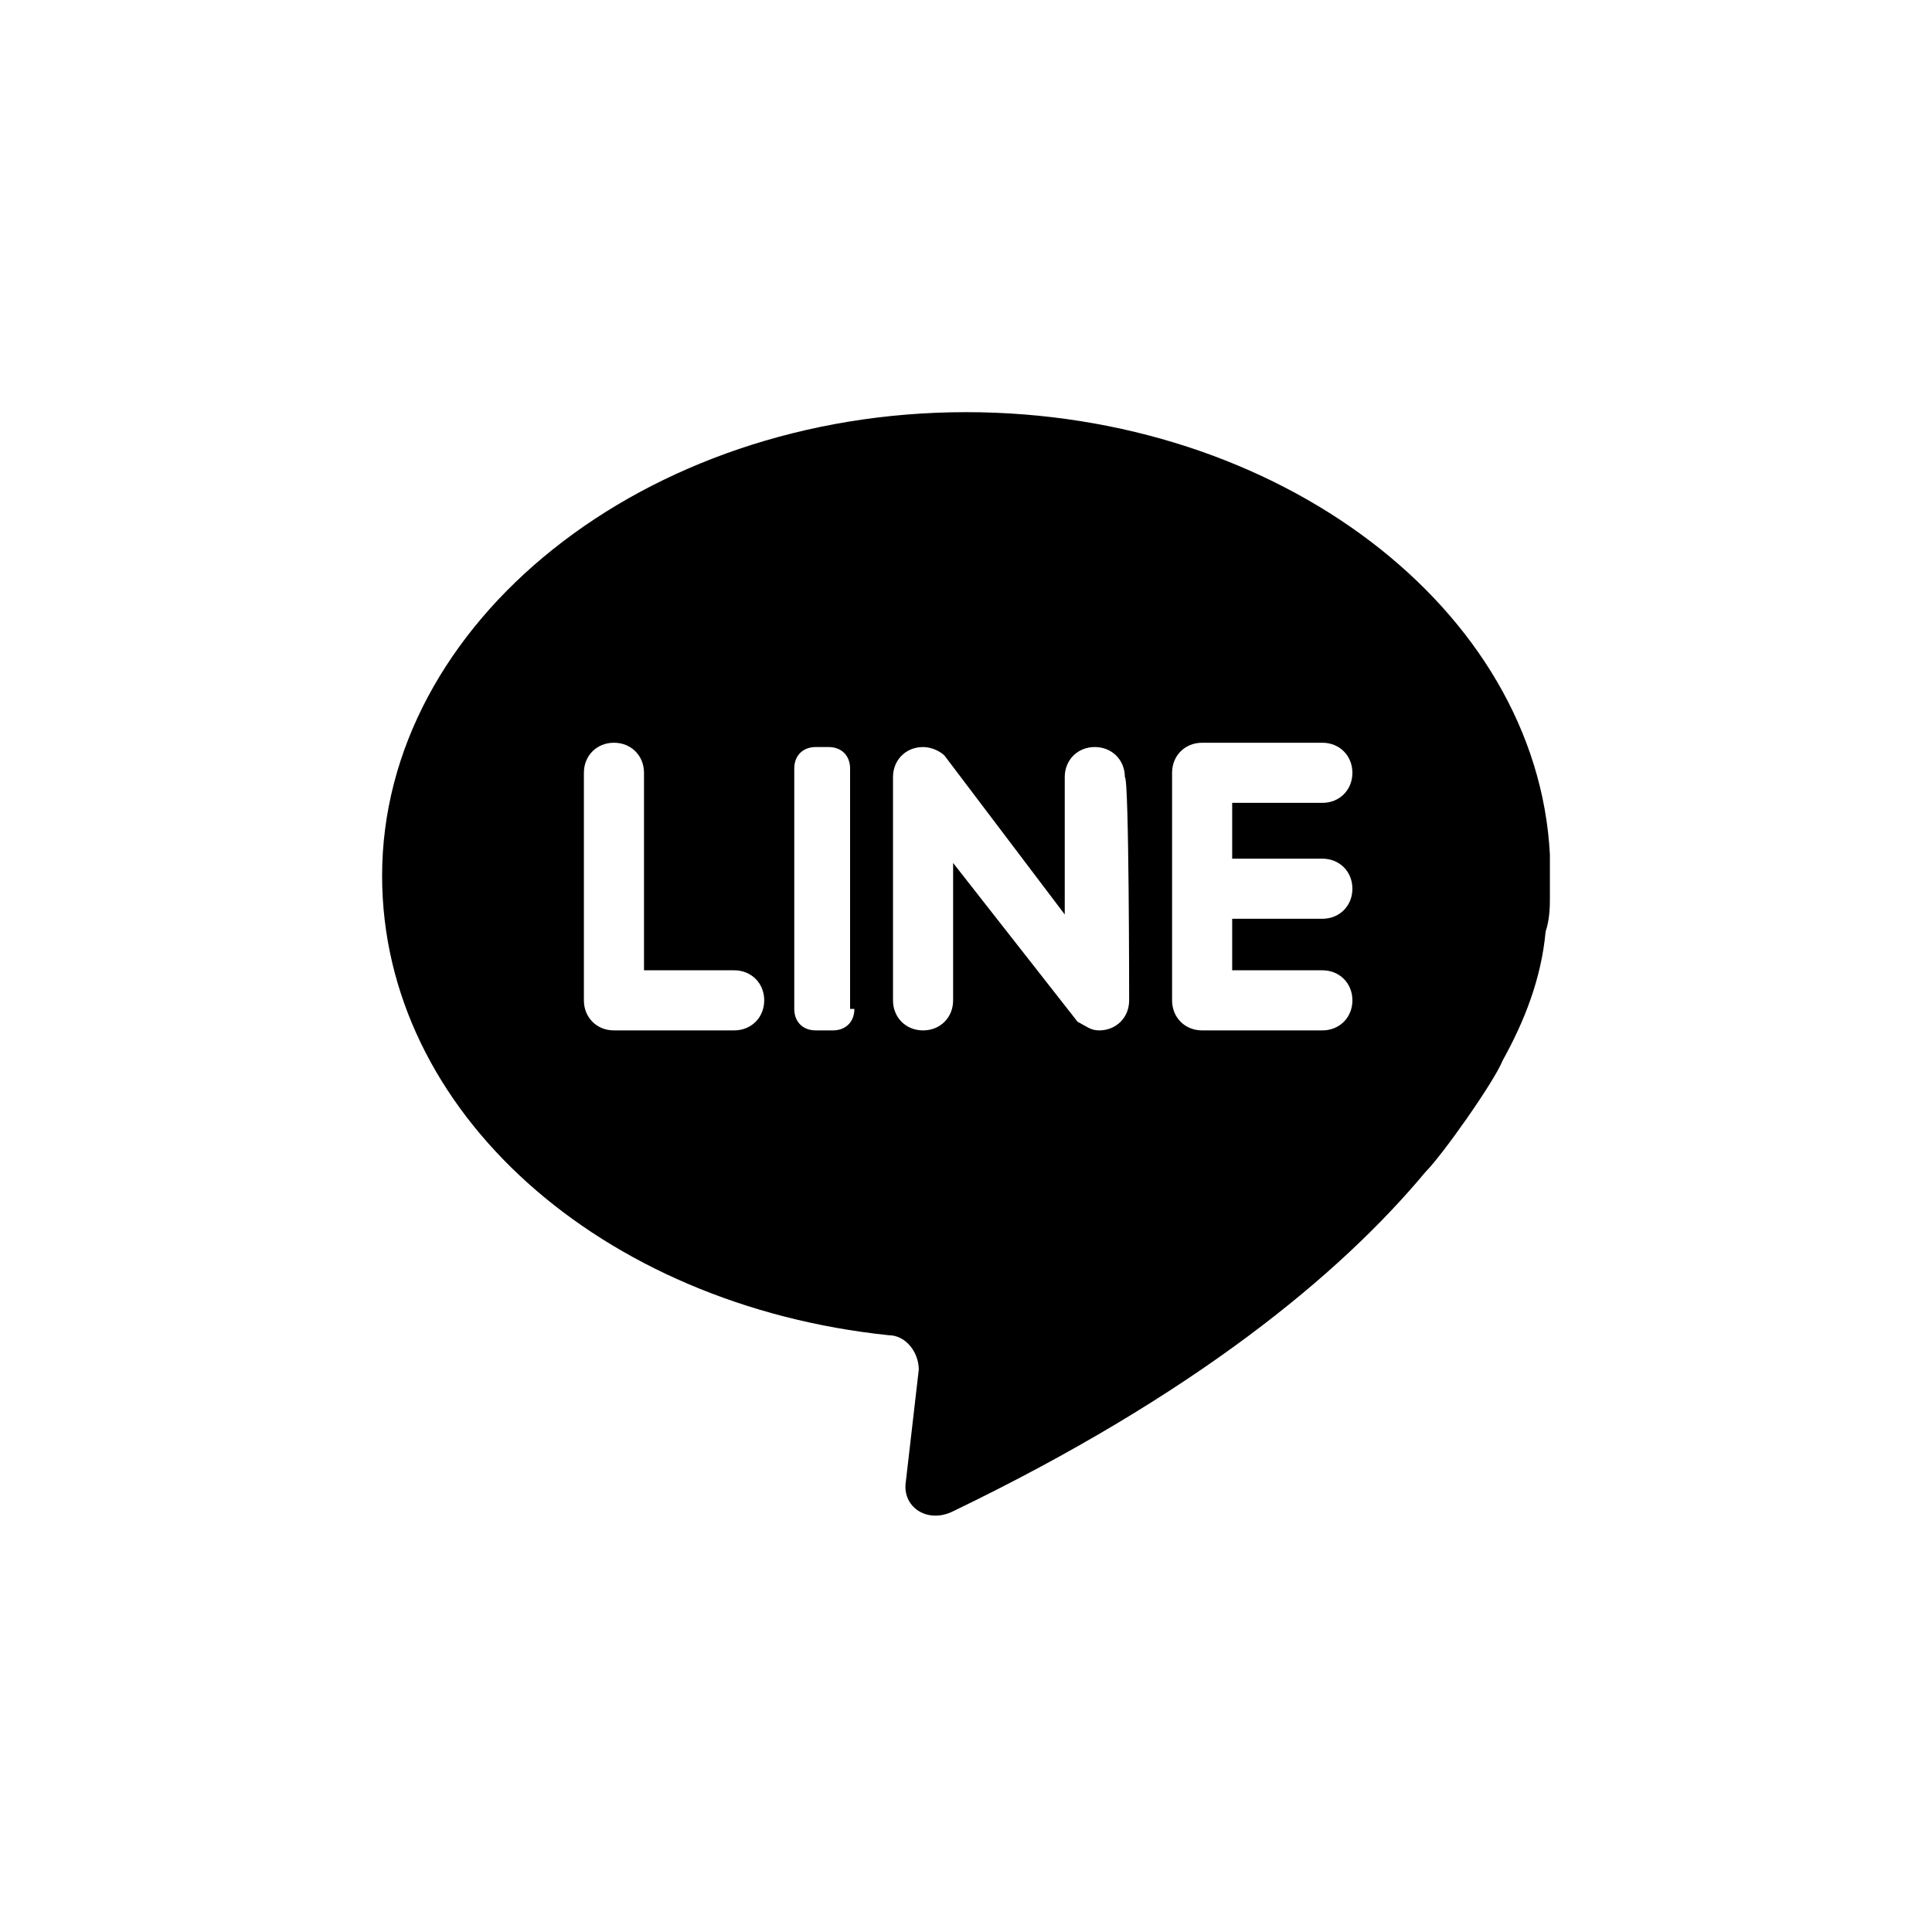 <?xml version="1.0" encoding="utf-8"?>
<!-- Generator: Adobe Illustrator 24.2.1, SVG Export Plug-In . SVG Version: 6.00 Build 0)  -->
<svg version="1.1" id="圖層_1" xmlns="http://www.w3.org/2000/svg" xmlns:xlink="http://www.w3.org/1999/xlink" x="0px" y="0px"
	 viewBox="0 0 45 45" style="enable-background:new 0 0 45 45;" xml:space="preserve">
<path d="M36.1,19.9c-0.3-5.7-6.3-10.3-13.6-10.3C15,9.6,8.9,14.5,8.9,20.4c0,5.5,5.1,10,11.8,10.7c0.4,0,0.7,0.4,0.7,0.8l-0.3,2.6
	c-0.1,0.6,0.5,1,1.1,0.7c5.6-2.7,9-5.5,11-7.9c0.4-0.4,1.6-2.1,1.8-2.6c0.5-0.9,0.9-1.9,1-3c0.1-0.3,0.1-0.6,0.1-0.8
	C36.1,20.6,36.1,20.1,36.1,19.9z M17.1,24h-2.8c-0.4,0-0.7-0.3-0.7-0.7v-5.3c0-0.4,0.3-0.7,0.7-0.7s0.7,0.3,0.7,0.7v4.6h2.1
	c0.4,0,0.7,0.3,0.7,0.7C17.8,23.7,17.5,24,17.1,24z M19.9,23.5c0,0.3-0.2,0.5-0.5,0.5H19c-0.3,0-0.5-0.2-0.5-0.5v-5.6
	c0-0.3,0.2-0.5,0.5-0.5h0.3c0.3,0,0.5,0.2,0.5,0.5V23.5z M26.3,23.3c0,0.4-0.3,0.7-0.7,0.7c-0.2,0-0.3-0.1-0.5-0.2
	c0,0-2.9-3.7-2.9-3.7v3.2c0,0.4-0.3,0.7-0.7,0.7c-0.4,0-0.7-0.3-0.7-0.7v-5.2c0-0.4,0.3-0.7,0.7-0.7c0.2,0,0.4,0.1,0.5,0.2
	c0,0,2.8,3.7,2.8,3.7v-3.2c0-0.4,0.3-0.7,0.7-0.7c0.4,0,0.7,0.3,0.7,0.7C26.3,18.1,26.3,23.3,26.3,23.3z M30.8,20
	c0.4,0,0.7,0.3,0.7,0.7s-0.3,0.7-0.7,0.7h-2.1v1.2h2.1c0.4,0,0.7,0.3,0.7,0.7c0,0.4-0.3,0.7-0.7,0.7h-2.8c-0.4,0-0.7-0.3-0.7-0.7
	v-5.3c0-0.4,0.3-0.7,0.7-0.7h2.8c0.4,0,0.7,0.3,0.7,0.7s-0.3,0.7-0.7,0.7h-2.1V20L30.8,20L30.8,20z"/>
</svg>
